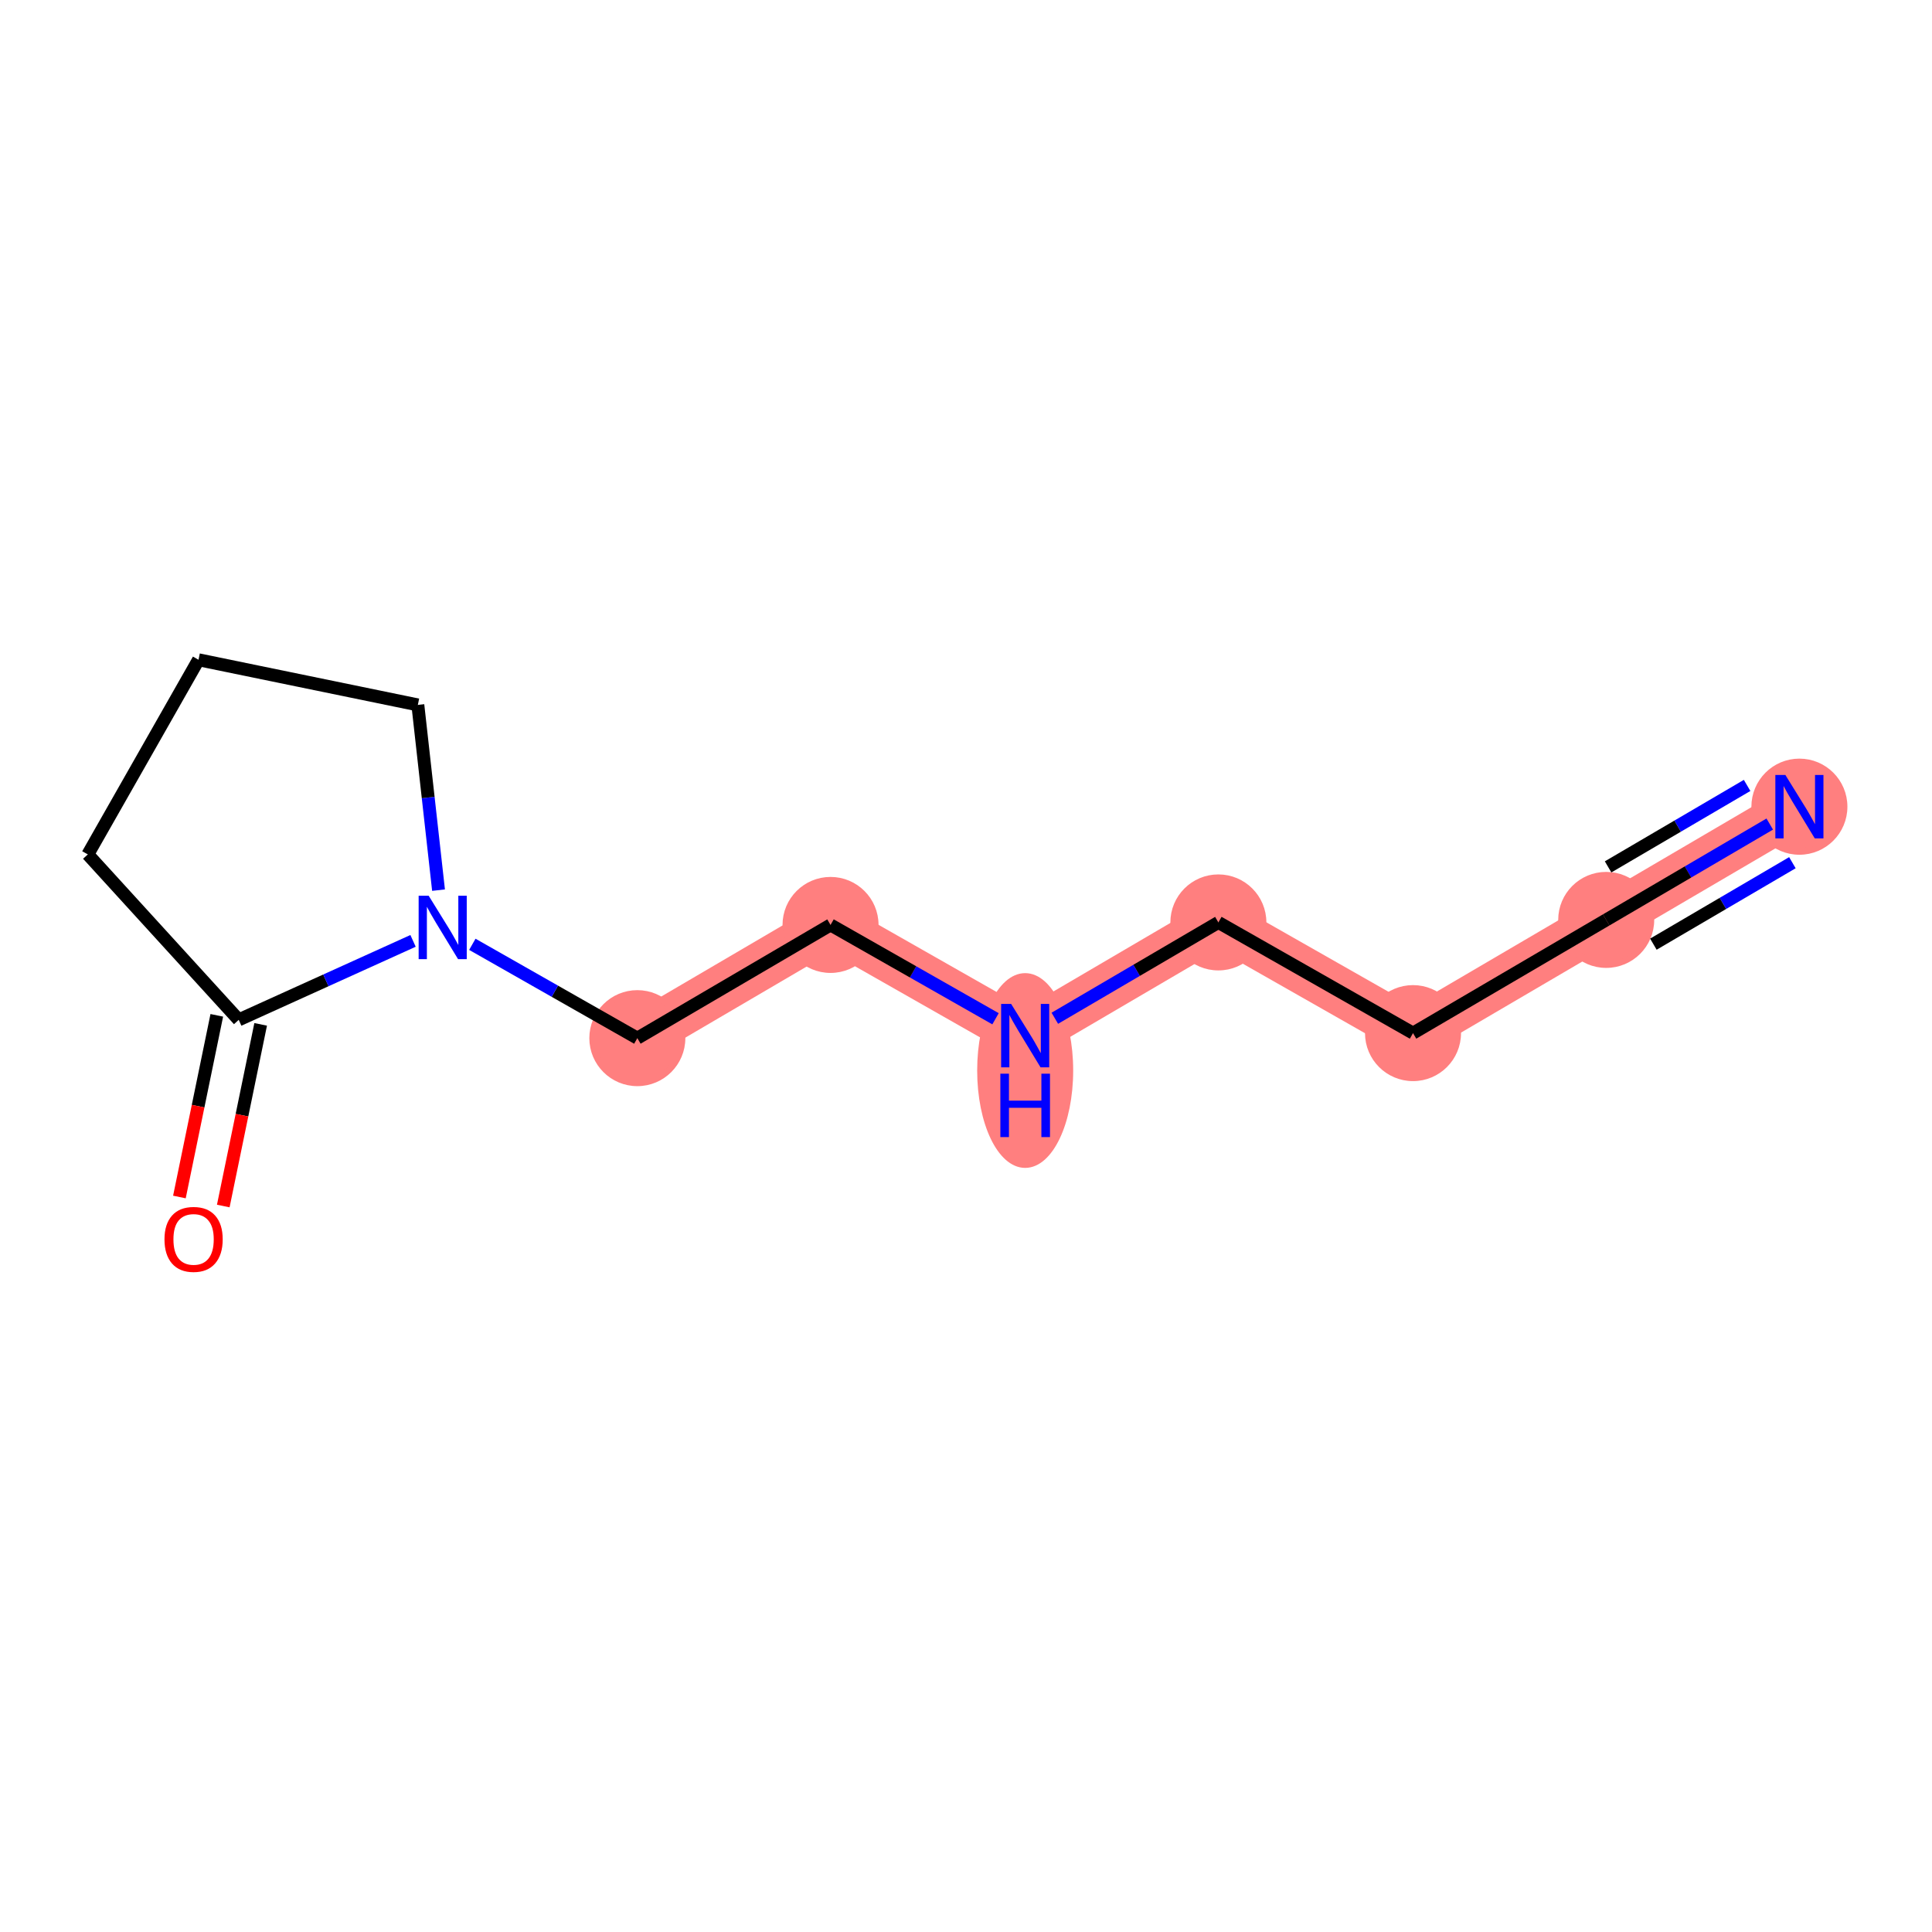 <?xml version='1.0' encoding='iso-8859-1'?>
<svg version='1.1' baseProfile='full'
              xmlns='http://www.w3.org/2000/svg'
                      xmlns:rdkit='http://www.rdkit.org/xml'
                      xmlns:xlink='http://www.w3.org/1999/xlink'
                  xml:space='preserve'
width='300px' height='300px' viewBox='0 0 300 300'>
<!-- END OF HEADER -->
<rect style='opacity:1.0;fill:#FFFFFF;stroke:none' width='300' height='300' x='0' y='0'> </rect>
<rect style='opacity:1.0;fill:#FFFFFF;stroke:none' width='300' height='300' x='0' y='0'> </rect>
<path d='M 279.41,125.262 L 249.411,142.842' style='fill:none;fill-rule:evenodd;stroke:#FF7F7F;stroke-width:7.4px;stroke-linecap:butt;stroke-linejoin:miter;stroke-opacity:1' />
<path d='M 249.411,142.842 L 219.412,160.422' style='fill:none;fill-rule:evenodd;stroke:#FF7F7F;stroke-width:7.4px;stroke-linecap:butt;stroke-linejoin:miter;stroke-opacity:1' />
<path d='M 219.412,160.422 L 189.188,143.233' style='fill:none;fill-rule:evenodd;stroke:#FF7F7F;stroke-width:7.4px;stroke-linecap:butt;stroke-linejoin:miter;stroke-opacity:1' />
<path d='M 189.188,143.233 L 159.189,160.813' style='fill:none;fill-rule:evenodd;stroke:#FF7F7F;stroke-width:7.4px;stroke-linecap:butt;stroke-linejoin:miter;stroke-opacity:1' />
<path d='M 159.189,160.813 L 128.965,143.623' style='fill:none;fill-rule:evenodd;stroke:#FF7F7F;stroke-width:7.4px;stroke-linecap:butt;stroke-linejoin:miter;stroke-opacity:1' />
<path d='M 128.965,143.623 L 98.966,161.203' style='fill:none;fill-rule:evenodd;stroke:#FF7F7F;stroke-width:7.4px;stroke-linecap:butt;stroke-linejoin:miter;stroke-opacity:1' />
<ellipse cx='279.41' cy='125.262' rx='6.954' ry='6.963'  style='fill:#FF7F7F;fill-rule:evenodd;stroke:#FF7F7F;stroke-width:1.0px;stroke-linecap:butt;stroke-linejoin:miter;stroke-opacity:1' />
<ellipse cx='249.411' cy='142.842' rx='6.954' ry='6.954'  style='fill:#FF7F7F;fill-rule:evenodd;stroke:#FF7F7F;stroke-width:1.0px;stroke-linecap:butt;stroke-linejoin:miter;stroke-opacity:1' />
<ellipse cx='219.412' cy='160.422' rx='6.954' ry='6.954'  style='fill:#FF7F7F;fill-rule:evenodd;stroke:#FF7F7F;stroke-width:1.0px;stroke-linecap:butt;stroke-linejoin:miter;stroke-opacity:1' />
<ellipse cx='189.188' cy='143.233' rx='6.954' ry='6.954'  style='fill:#FF7F7F;fill-rule:evenodd;stroke:#FF7F7F;stroke-width:1.0px;stroke-linecap:butt;stroke-linejoin:miter;stroke-opacity:1' />
<ellipse cx='159.189' cy='166.229' rx='6.954' ry='14.622'  style='fill:#FF7F7F;fill-rule:evenodd;stroke:#FF7F7F;stroke-width:1.0px;stroke-linecap:butt;stroke-linejoin:miter;stroke-opacity:1' />
<ellipse cx='128.965' cy='143.623' rx='6.954' ry='6.954'  style='fill:#FF7F7F;fill-rule:evenodd;stroke:#FF7F7F;stroke-width:1.0px;stroke-linecap:butt;stroke-linejoin:miter;stroke-opacity:1' />
<ellipse cx='98.966' cy='161.203' rx='6.954' ry='6.954'  style='fill:#FF7F7F;fill-rule:evenodd;stroke:#FF7F7F;stroke-width:1.0px;stroke-linecap:butt;stroke-linejoin:miter;stroke-opacity:1' />
<path class='bond-0 atom-0 atom-1' d='M 274.806,127.96 L 262.108,135.401' style='fill:none;fill-rule:evenodd;stroke:#0000FF;stroke-width:2.0px;stroke-linecap:butt;stroke-linejoin:miter;stroke-opacity:1' />
<path class='bond-0 atom-0 atom-1' d='M 262.108,135.401 L 249.411,142.842' style='fill:none;fill-rule:evenodd;stroke:#000000;stroke-width:2.0px;stroke-linecap:butt;stroke-linejoin:miter;stroke-opacity:1' />
<path class='bond-0 atom-0 atom-1' d='M 271.29,121.96 L 260.497,128.285' style='fill:none;fill-rule:evenodd;stroke:#0000FF;stroke-width:2.0px;stroke-linecap:butt;stroke-linejoin:miter;stroke-opacity:1' />
<path class='bond-0 atom-0 atom-1' d='M 260.497,128.285 L 249.704,134.61' style='fill:none;fill-rule:evenodd;stroke:#000000;stroke-width:2.0px;stroke-linecap:butt;stroke-linejoin:miter;stroke-opacity:1' />
<path class='bond-0 atom-0 atom-1' d='M 278.322,133.959 L 267.529,140.284' style='fill:none;fill-rule:evenodd;stroke:#0000FF;stroke-width:2.0px;stroke-linecap:butt;stroke-linejoin:miter;stroke-opacity:1' />
<path class='bond-0 atom-0 atom-1' d='M 267.529,140.284 L 256.736,146.609' style='fill:none;fill-rule:evenodd;stroke:#000000;stroke-width:2.0px;stroke-linecap:butt;stroke-linejoin:miter;stroke-opacity:1' />
<path class='bond-1 atom-1 atom-2' d='M 249.411,142.842 L 219.412,160.422' style='fill:none;fill-rule:evenodd;stroke:#000000;stroke-width:2.0px;stroke-linecap:butt;stroke-linejoin:miter;stroke-opacity:1' />
<path class='bond-2 atom-2 atom-3' d='M 219.412,160.422 L 189.188,143.233' style='fill:none;fill-rule:evenodd;stroke:#000000;stroke-width:2.0px;stroke-linecap:butt;stroke-linejoin:miter;stroke-opacity:1' />
<path class='bond-3 atom-3 atom-4' d='M 189.188,143.233 L 176.49,150.674' style='fill:none;fill-rule:evenodd;stroke:#000000;stroke-width:2.0px;stroke-linecap:butt;stroke-linejoin:miter;stroke-opacity:1' />
<path class='bond-3 atom-3 atom-4' d='M 176.49,150.674 L 163.792,158.115' style='fill:none;fill-rule:evenodd;stroke:#0000FF;stroke-width:2.0px;stroke-linecap:butt;stroke-linejoin:miter;stroke-opacity:1' />
<path class='bond-4 atom-4 atom-5' d='M 154.585,158.194 L 141.775,150.909' style='fill:none;fill-rule:evenodd;stroke:#0000FF;stroke-width:2.0px;stroke-linecap:butt;stroke-linejoin:miter;stroke-opacity:1' />
<path class='bond-4 atom-4 atom-5' d='M 141.775,150.909 L 128.965,143.623' style='fill:none;fill-rule:evenodd;stroke:#000000;stroke-width:2.0px;stroke-linecap:butt;stroke-linejoin:miter;stroke-opacity:1' />
<path class='bond-5 atom-5 atom-6' d='M 128.965,143.623 L 98.966,161.203' style='fill:none;fill-rule:evenodd;stroke:#000000;stroke-width:2.0px;stroke-linecap:butt;stroke-linejoin:miter;stroke-opacity:1' />
<path class='bond-6 atom-6 atom-7' d='M 98.966,161.203 L 86.156,153.918' style='fill:none;fill-rule:evenodd;stroke:#000000;stroke-width:2.0px;stroke-linecap:butt;stroke-linejoin:miter;stroke-opacity:1' />
<path class='bond-6 atom-6 atom-7' d='M 86.156,153.918 L 73.345,146.632' style='fill:none;fill-rule:evenodd;stroke:#0000FF;stroke-width:2.0px;stroke-linecap:butt;stroke-linejoin:miter;stroke-opacity:1' />
<path class='bond-7 atom-7 atom-8' d='M 68.095,138.221 L 66.489,123.839' style='fill:none;fill-rule:evenodd;stroke:#0000FF;stroke-width:2.0px;stroke-linecap:butt;stroke-linejoin:miter;stroke-opacity:1' />
<path class='bond-7 atom-7 atom-8' d='M 66.489,123.839 L 64.883,109.458' style='fill:none;fill-rule:evenodd;stroke:#000000;stroke-width:2.0px;stroke-linecap:butt;stroke-linejoin:miter;stroke-opacity:1' />
<path class='bond-12 atom-11 atom-7' d='M 37.069,158.362 L 50.604,152.23' style='fill:none;fill-rule:evenodd;stroke:#000000;stroke-width:2.0px;stroke-linecap:butt;stroke-linejoin:miter;stroke-opacity:1' />
<path class='bond-12 atom-11 atom-7' d='M 50.604,152.23 L 64.138,146.099' style='fill:none;fill-rule:evenodd;stroke:#0000FF;stroke-width:2.0px;stroke-linecap:butt;stroke-linejoin:miter;stroke-opacity:1' />
<path class='bond-8 atom-8 atom-9' d='M 64.883,109.458 L 30.826,102.449' style='fill:none;fill-rule:evenodd;stroke:#000000;stroke-width:2.0px;stroke-linecap:butt;stroke-linejoin:miter;stroke-opacity:1' />
<path class='bond-9 atom-9 atom-10' d='M 30.826,102.449 L 13.636,132.674' style='fill:none;fill-rule:evenodd;stroke:#000000;stroke-width:2.0px;stroke-linecap:butt;stroke-linejoin:miter;stroke-opacity:1' />
<path class='bond-10 atom-10 atom-11' d='M 13.636,132.674 L 37.069,158.362' style='fill:none;fill-rule:evenodd;stroke:#000000;stroke-width:2.0px;stroke-linecap:butt;stroke-linejoin:miter;stroke-opacity:1' />
<path class='bond-11 atom-11 atom-12' d='M 33.664,157.661 L 30.761,171.765' style='fill:none;fill-rule:evenodd;stroke:#000000;stroke-width:2.0px;stroke-linecap:butt;stroke-linejoin:miter;stroke-opacity:1' />
<path class='bond-11 atom-11 atom-12' d='M 30.761,171.765 L 27.859,185.869' style='fill:none;fill-rule:evenodd;stroke:#FF0000;stroke-width:2.0px;stroke-linecap:butt;stroke-linejoin:miter;stroke-opacity:1' />
<path class='bond-11 atom-11 atom-12' d='M 40.475,159.063 L 37.573,173.167' style='fill:none;fill-rule:evenodd;stroke:#000000;stroke-width:2.0px;stroke-linecap:butt;stroke-linejoin:miter;stroke-opacity:1' />
<path class='bond-11 atom-11 atom-12' d='M 37.573,173.167 L 34.67,187.271' style='fill:none;fill-rule:evenodd;stroke:#FF0000;stroke-width:2.0px;stroke-linecap:butt;stroke-linejoin:miter;stroke-opacity:1' />
<path  class='atom-0' d='M 277.233 120.338
L 280.46 125.554
Q 280.779 126.069, 281.294 127
Q 281.809 127.932, 281.837 127.988
L 281.837 120.338
L 283.144 120.338
L 283.144 130.185
L 281.795 130.185
L 278.332 124.483
Q 277.928 123.815, 277.497 123.05
Q 277.08 122.285, 276.955 122.049
L 276.955 130.185
L 275.675 130.185
L 275.675 120.338
L 277.233 120.338
' fill='#0000FF'/>
<path  class='atom-4' d='M 157.012 155.889
L 160.239 161.105
Q 160.559 161.619, 161.073 162.551
Q 161.588 163.483, 161.616 163.539
L 161.616 155.889
L 162.923 155.889
L 162.923 165.736
L 161.574 165.736
L 158.111 160.034
Q 157.708 159.366, 157.276 158.601
Q 156.859 157.836, 156.734 157.6
L 156.734 165.736
L 155.455 165.736
L 155.455 155.889
L 157.012 155.889
' fill='#0000FF'/>
<path  class='atom-4' d='M 155.336 166.721
L 156.671 166.721
L 156.671 170.907
L 161.706 170.907
L 161.706 166.721
L 163.041 166.721
L 163.041 176.568
L 161.706 176.568
L 161.706 172.02
L 156.671 172.02
L 156.671 176.568
L 155.336 176.568
L 155.336 166.721
' fill='#0000FF'/>
<path  class='atom-7' d='M 66.565 139.09
L 69.792 144.306
Q 70.112 144.82, 70.626 145.752
Q 71.141 146.684, 71.168 146.74
L 71.168 139.09
L 72.476 139.09
L 72.476 148.937
L 71.127 148.937
L 67.664 143.235
Q 67.26 142.567, 66.829 141.802
Q 66.412 141.037, 66.287 140.801
L 66.287 148.937
L 65.007 148.937
L 65.007 139.09
L 66.565 139.09
' fill='#0000FF'/>
<path  class='atom-12' d='M 25.541 192.446
Q 25.541 190.082, 26.709 188.761
Q 27.877 187.439, 30.061 187.439
Q 32.245 187.439, 33.413 188.761
Q 34.581 190.082, 34.581 192.446
Q 34.581 194.839, 33.399 196.202
Q 32.217 197.551, 30.061 197.551
Q 27.891 197.551, 26.709 196.202
Q 25.541 194.853, 25.541 192.446
M 30.061 196.438
Q 31.563 196.438, 32.37 195.437
Q 33.19 194.421, 33.19 192.446
Q 33.19 190.513, 32.37 189.54
Q 31.563 188.552, 30.061 188.552
Q 28.559 188.552, 27.738 189.526
Q 26.932 190.499, 26.932 192.446
Q 26.932 194.435, 27.738 195.437
Q 28.559 196.438, 30.061 196.438
' fill='#FF0000'/>
</svg>

